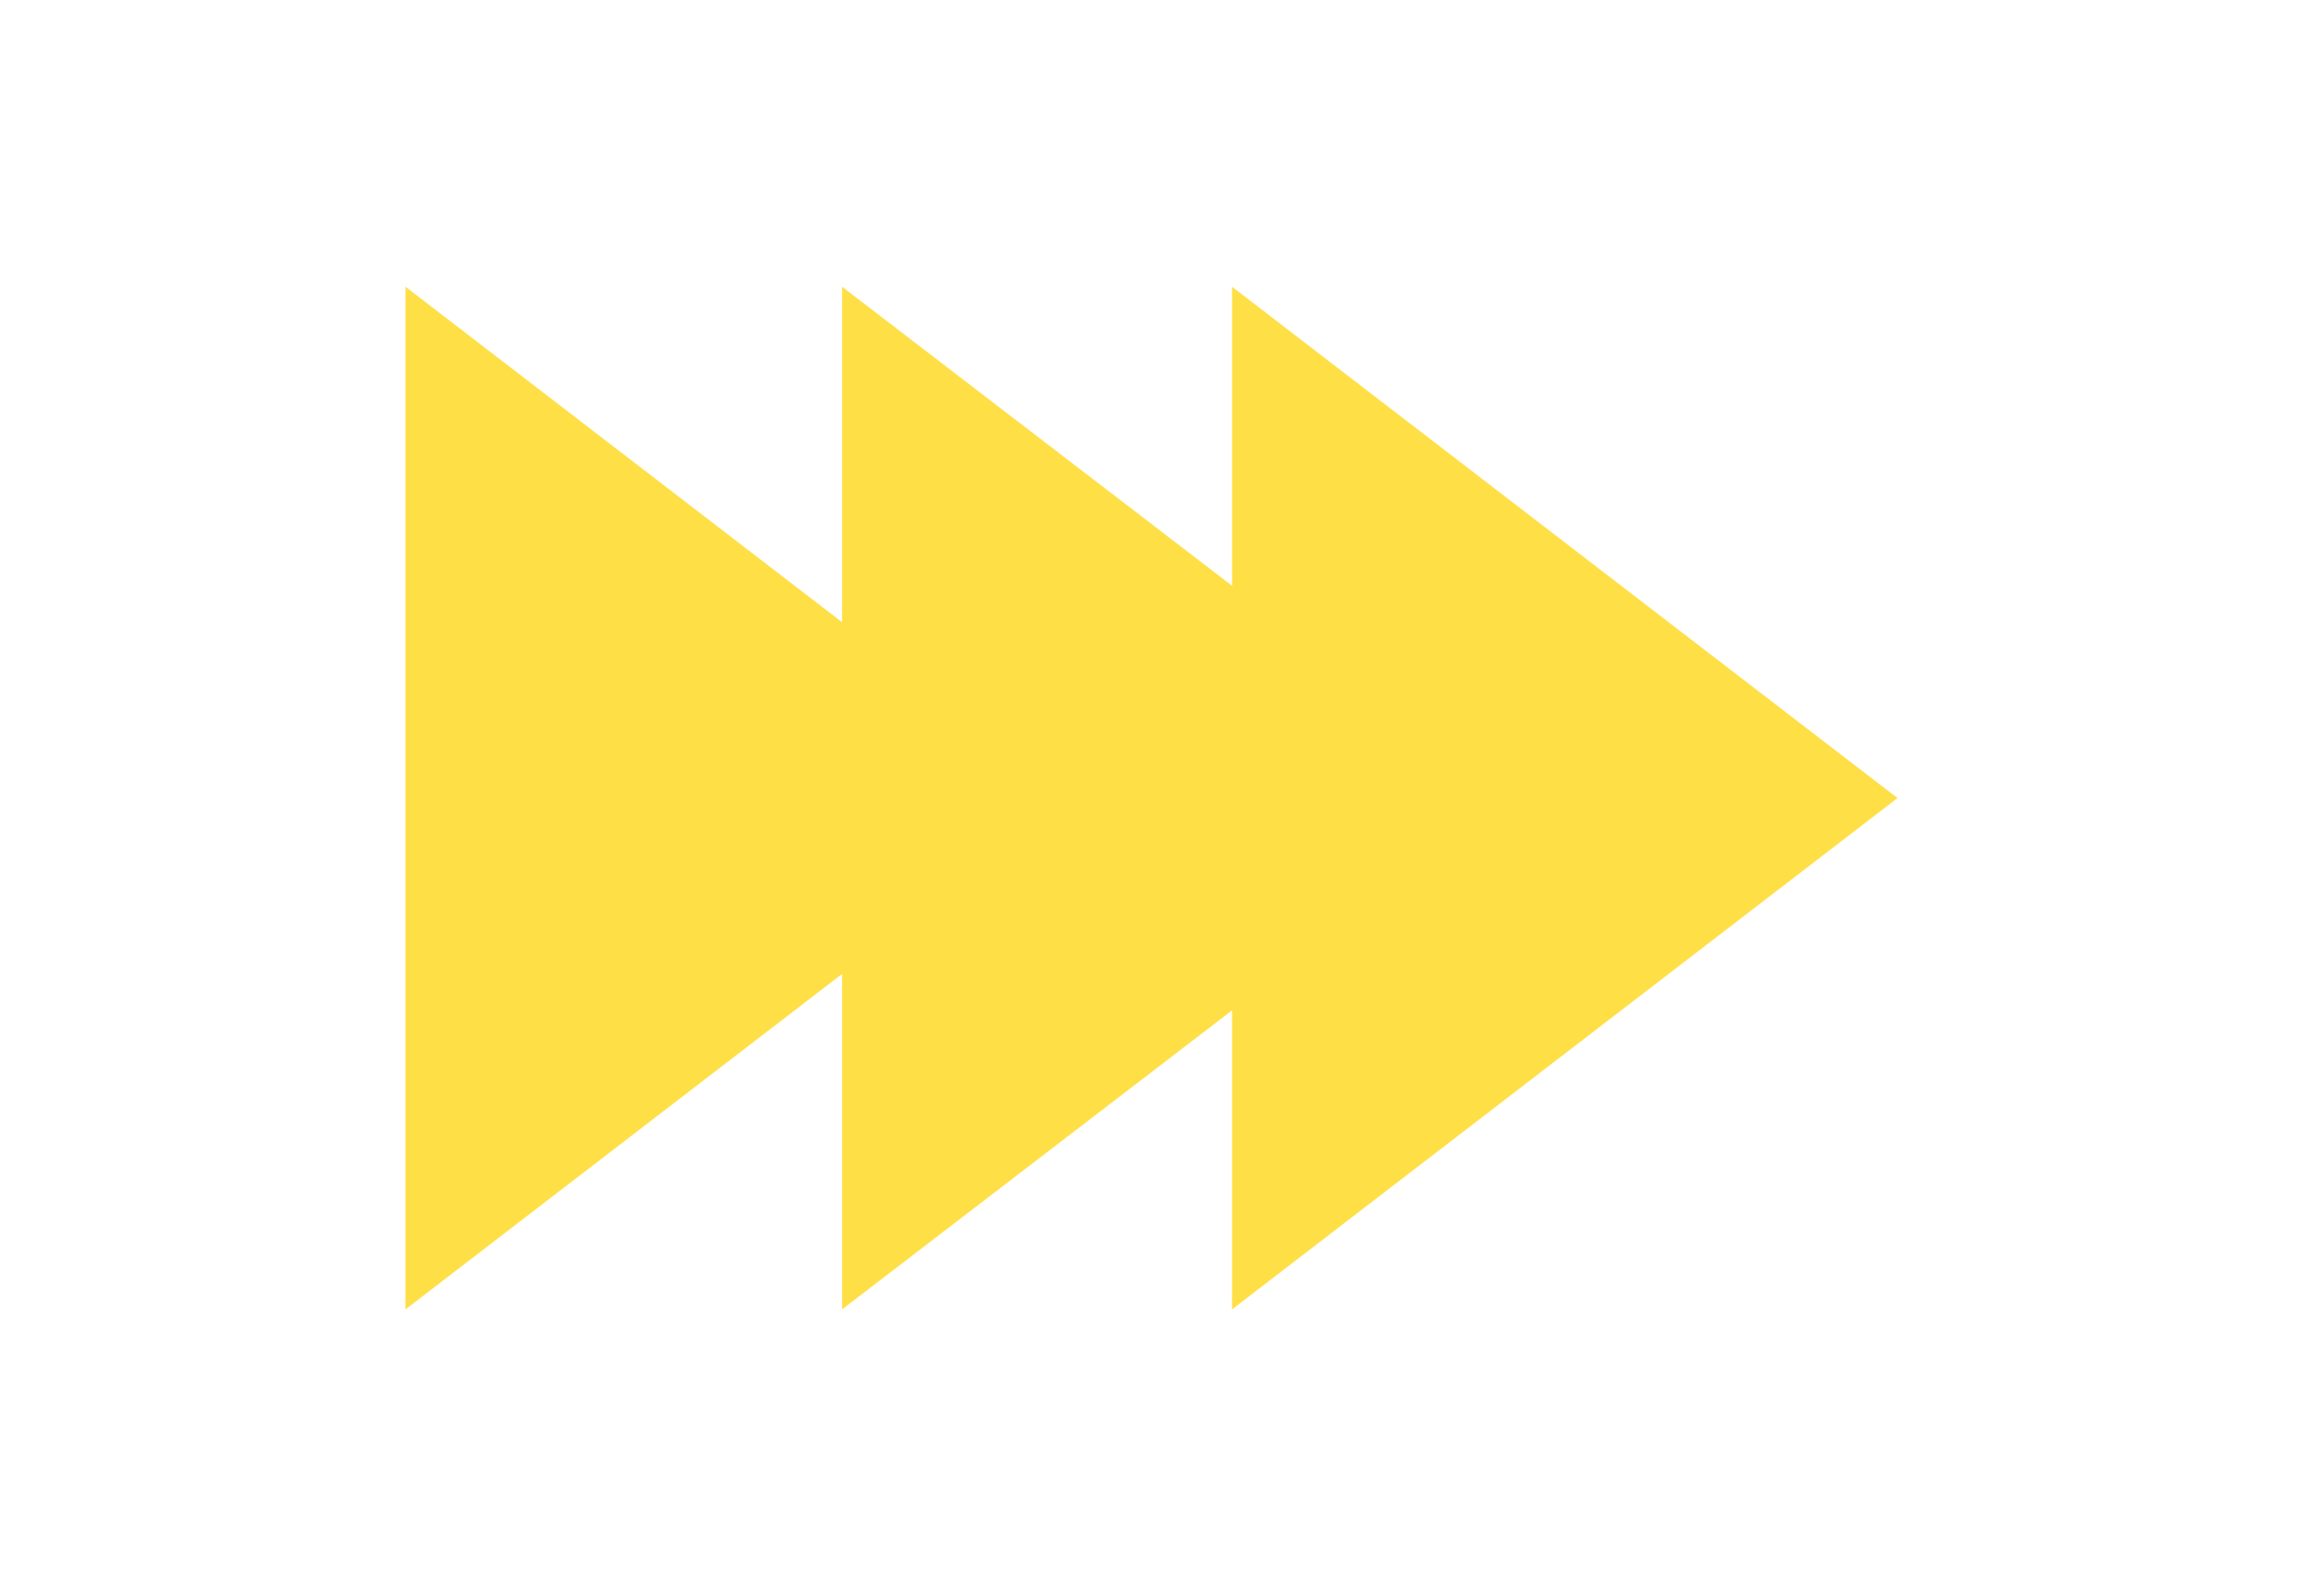 <?xml version="1.0" encoding="utf-8"?>
<!-- Generator: Adobe Illustrator 24.2.1, SVG Export Plug-In . SVG Version: 6.00 Build 0)  -->
<svg version="1.1" id="Layer_1" xmlns="http://www.w3.org/2000/svg" xmlns:xlink="http://www.w3.org/1999/xlink" x="0px" y="0px"
	 viewBox="0 0 163 113" style="enable-background:new 0 0 163 113;" xml:space="preserve">
<style type="text/css">
	.st0{fill:#FFDF46;}
</style>
<g id="Logo">
	<g id="Polygon_1">
		<path class="st0" d="M75.8,56.5L28.7,92.7V20.3L75.8,56.5z"/>
	</g>
	<g id="Polygon_2">
		<path class="st0" d="M106.8,56.5L59.6,92.7V20.3L106.8,56.5z"/>
	</g>
	<g id="Polygon_3">
		<path class="st0" d="M134.3,56.5L87.2,92.7V20.3L134.3,56.5z"/>
	</g>
</g>
</svg>
